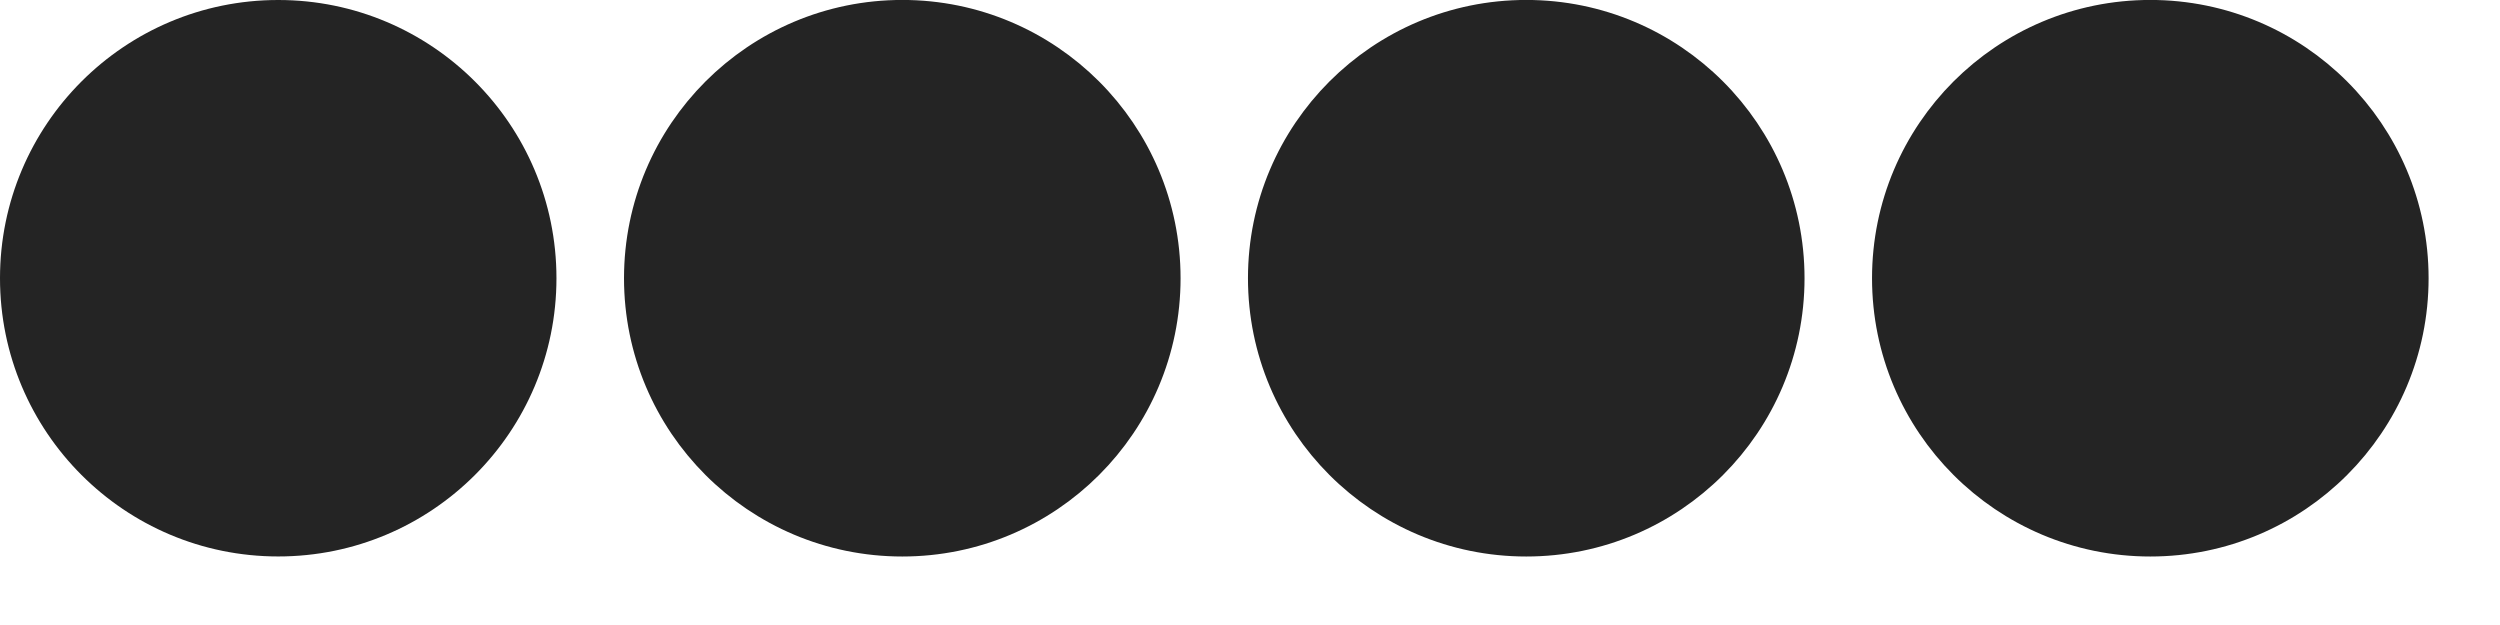 <?xml version="1.0" encoding="UTF-8"?> <svg xmlns="http://www.w3.org/2000/svg" width="24" height="6" viewBox="0 0 24 6" fill="none"><circle cx="2.671" cy="2.671" r="2.671" fill="#242424"></circle><circle cx="8.662" cy="2.671" r="2.47" fill="#242424" stroke="#242424" stroke-width="0.403"></circle><circle cx="14.652" cy="2.671" r="2.47" fill="#242424" stroke="#242424" stroke-width="0.403"></circle><circle cx="20.643" cy="2.671" r="2.47" fill="#242424" stroke="#242424" stroke-width="0.403"></circle></svg> 